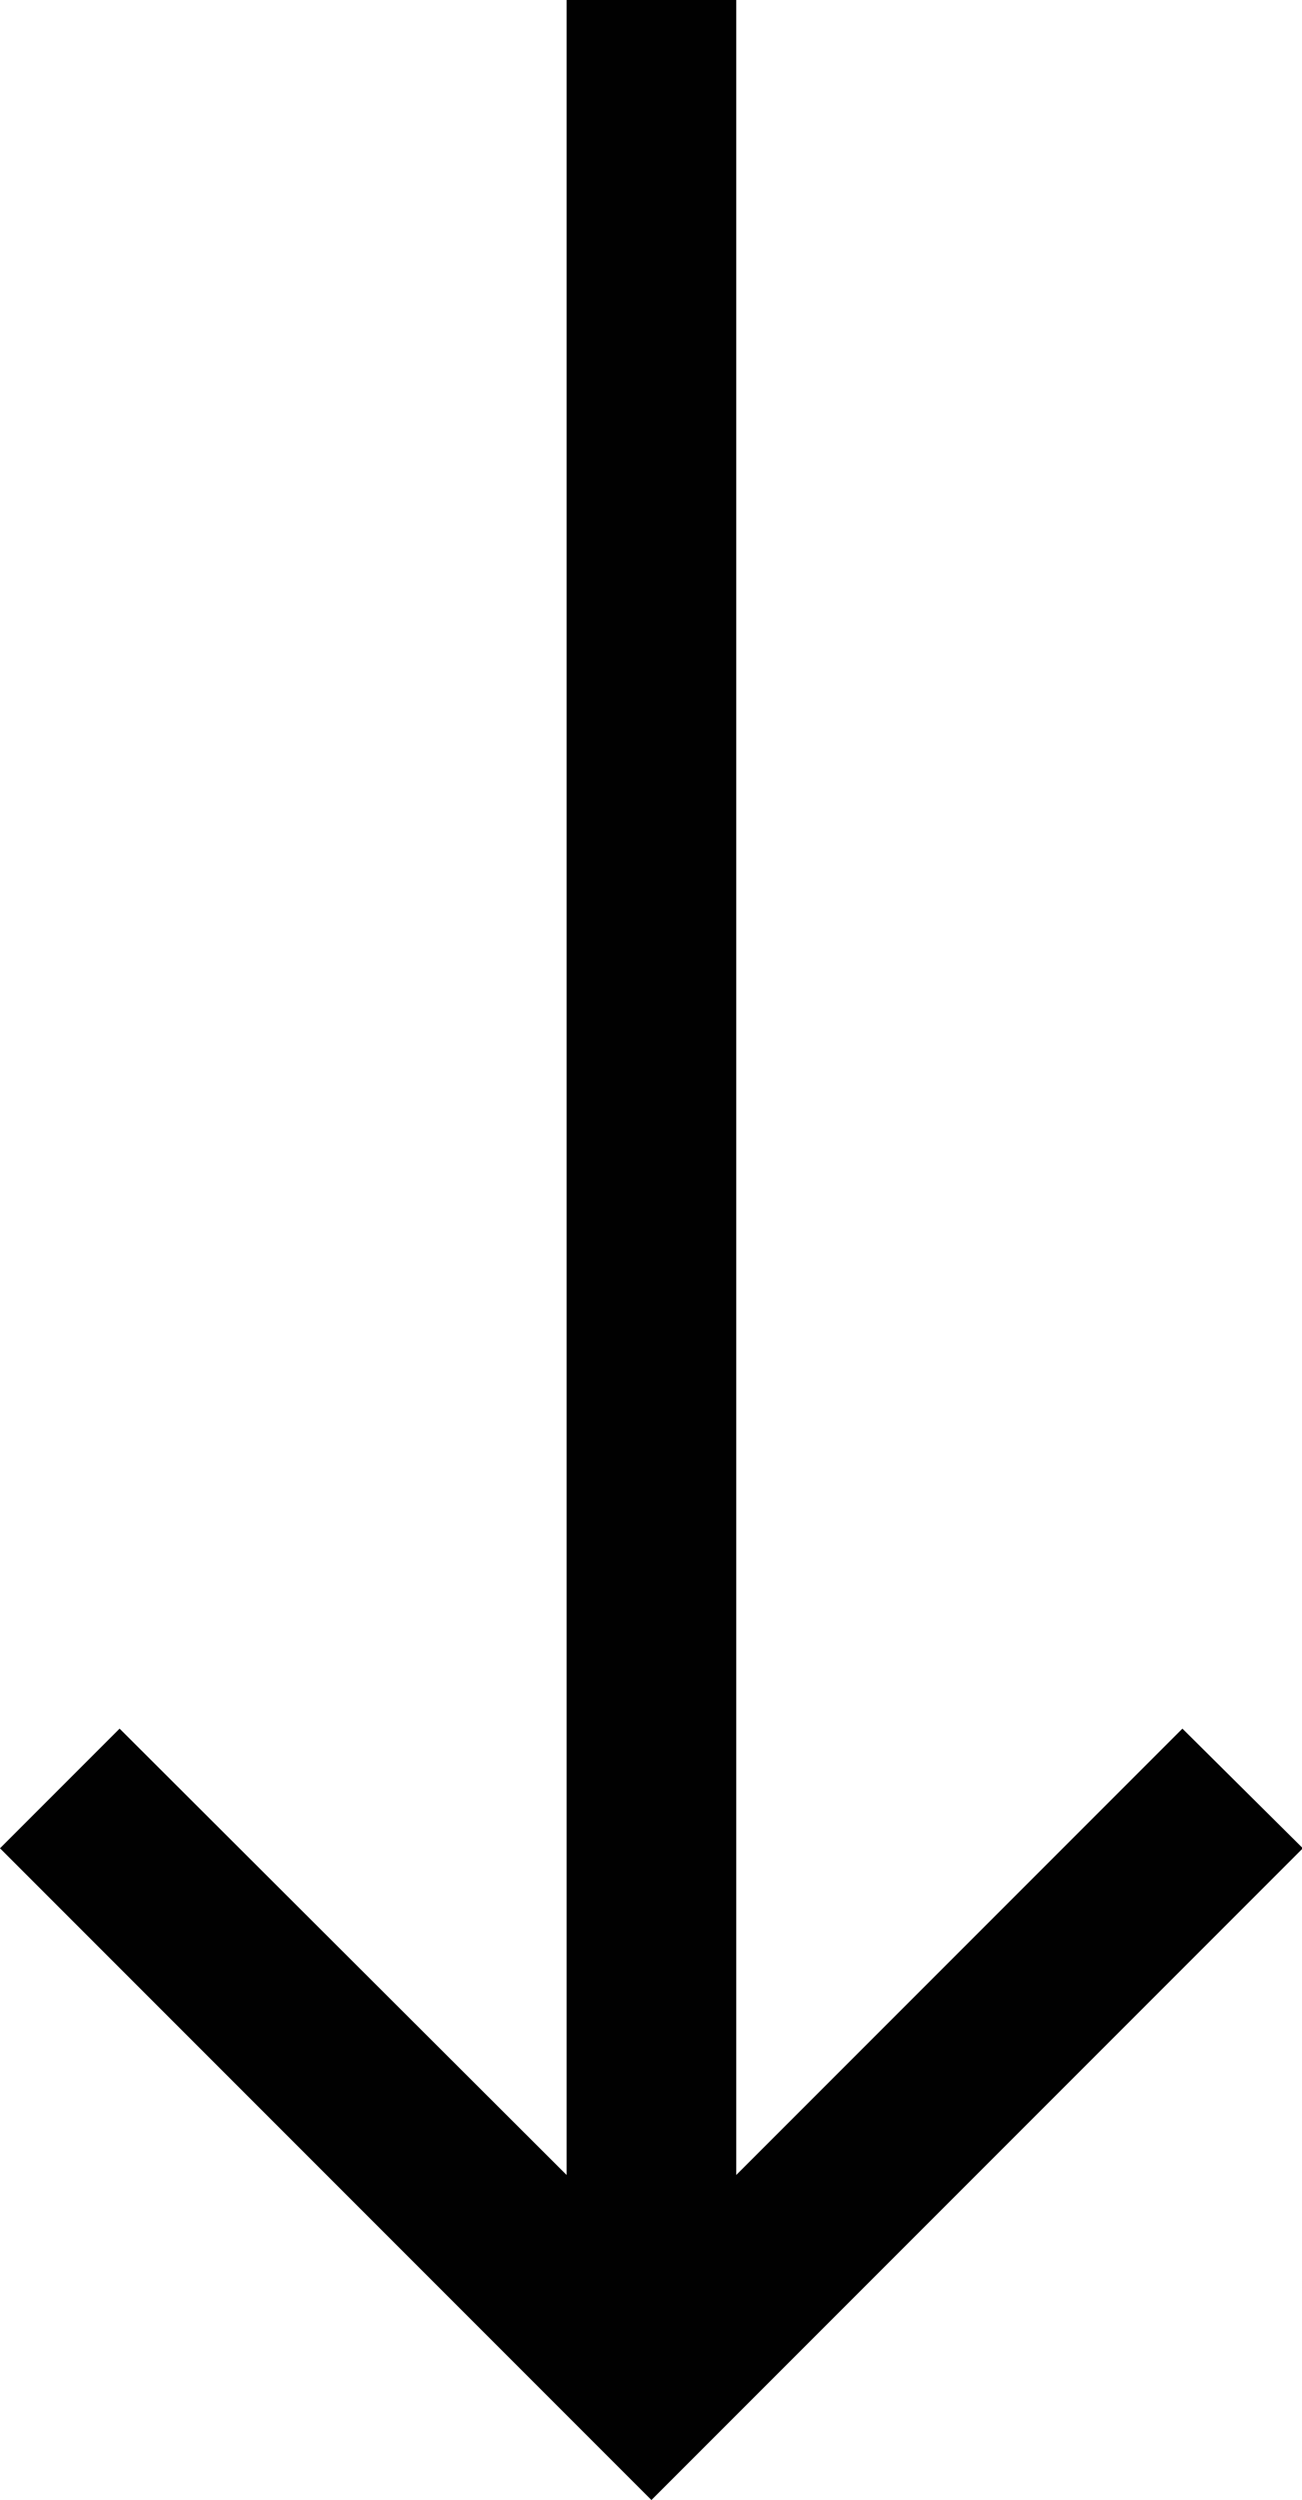 <svg id="Layer_1" data-name="Layer 1" xmlns="http://www.w3.org/2000/svg" viewBox="0 0 15.35 29.46"><defs><style>.cls-1{fill:#010101;}</style></defs><title>arrow</title><polygon class="cls-1" points="13.94 20.37 8.68 25.63 8.68 0 6.68 0 6.68 25.63 1.41 20.37 0 21.78 7.68 29.46 15.36 21.78 13.94 20.37"/></svg>